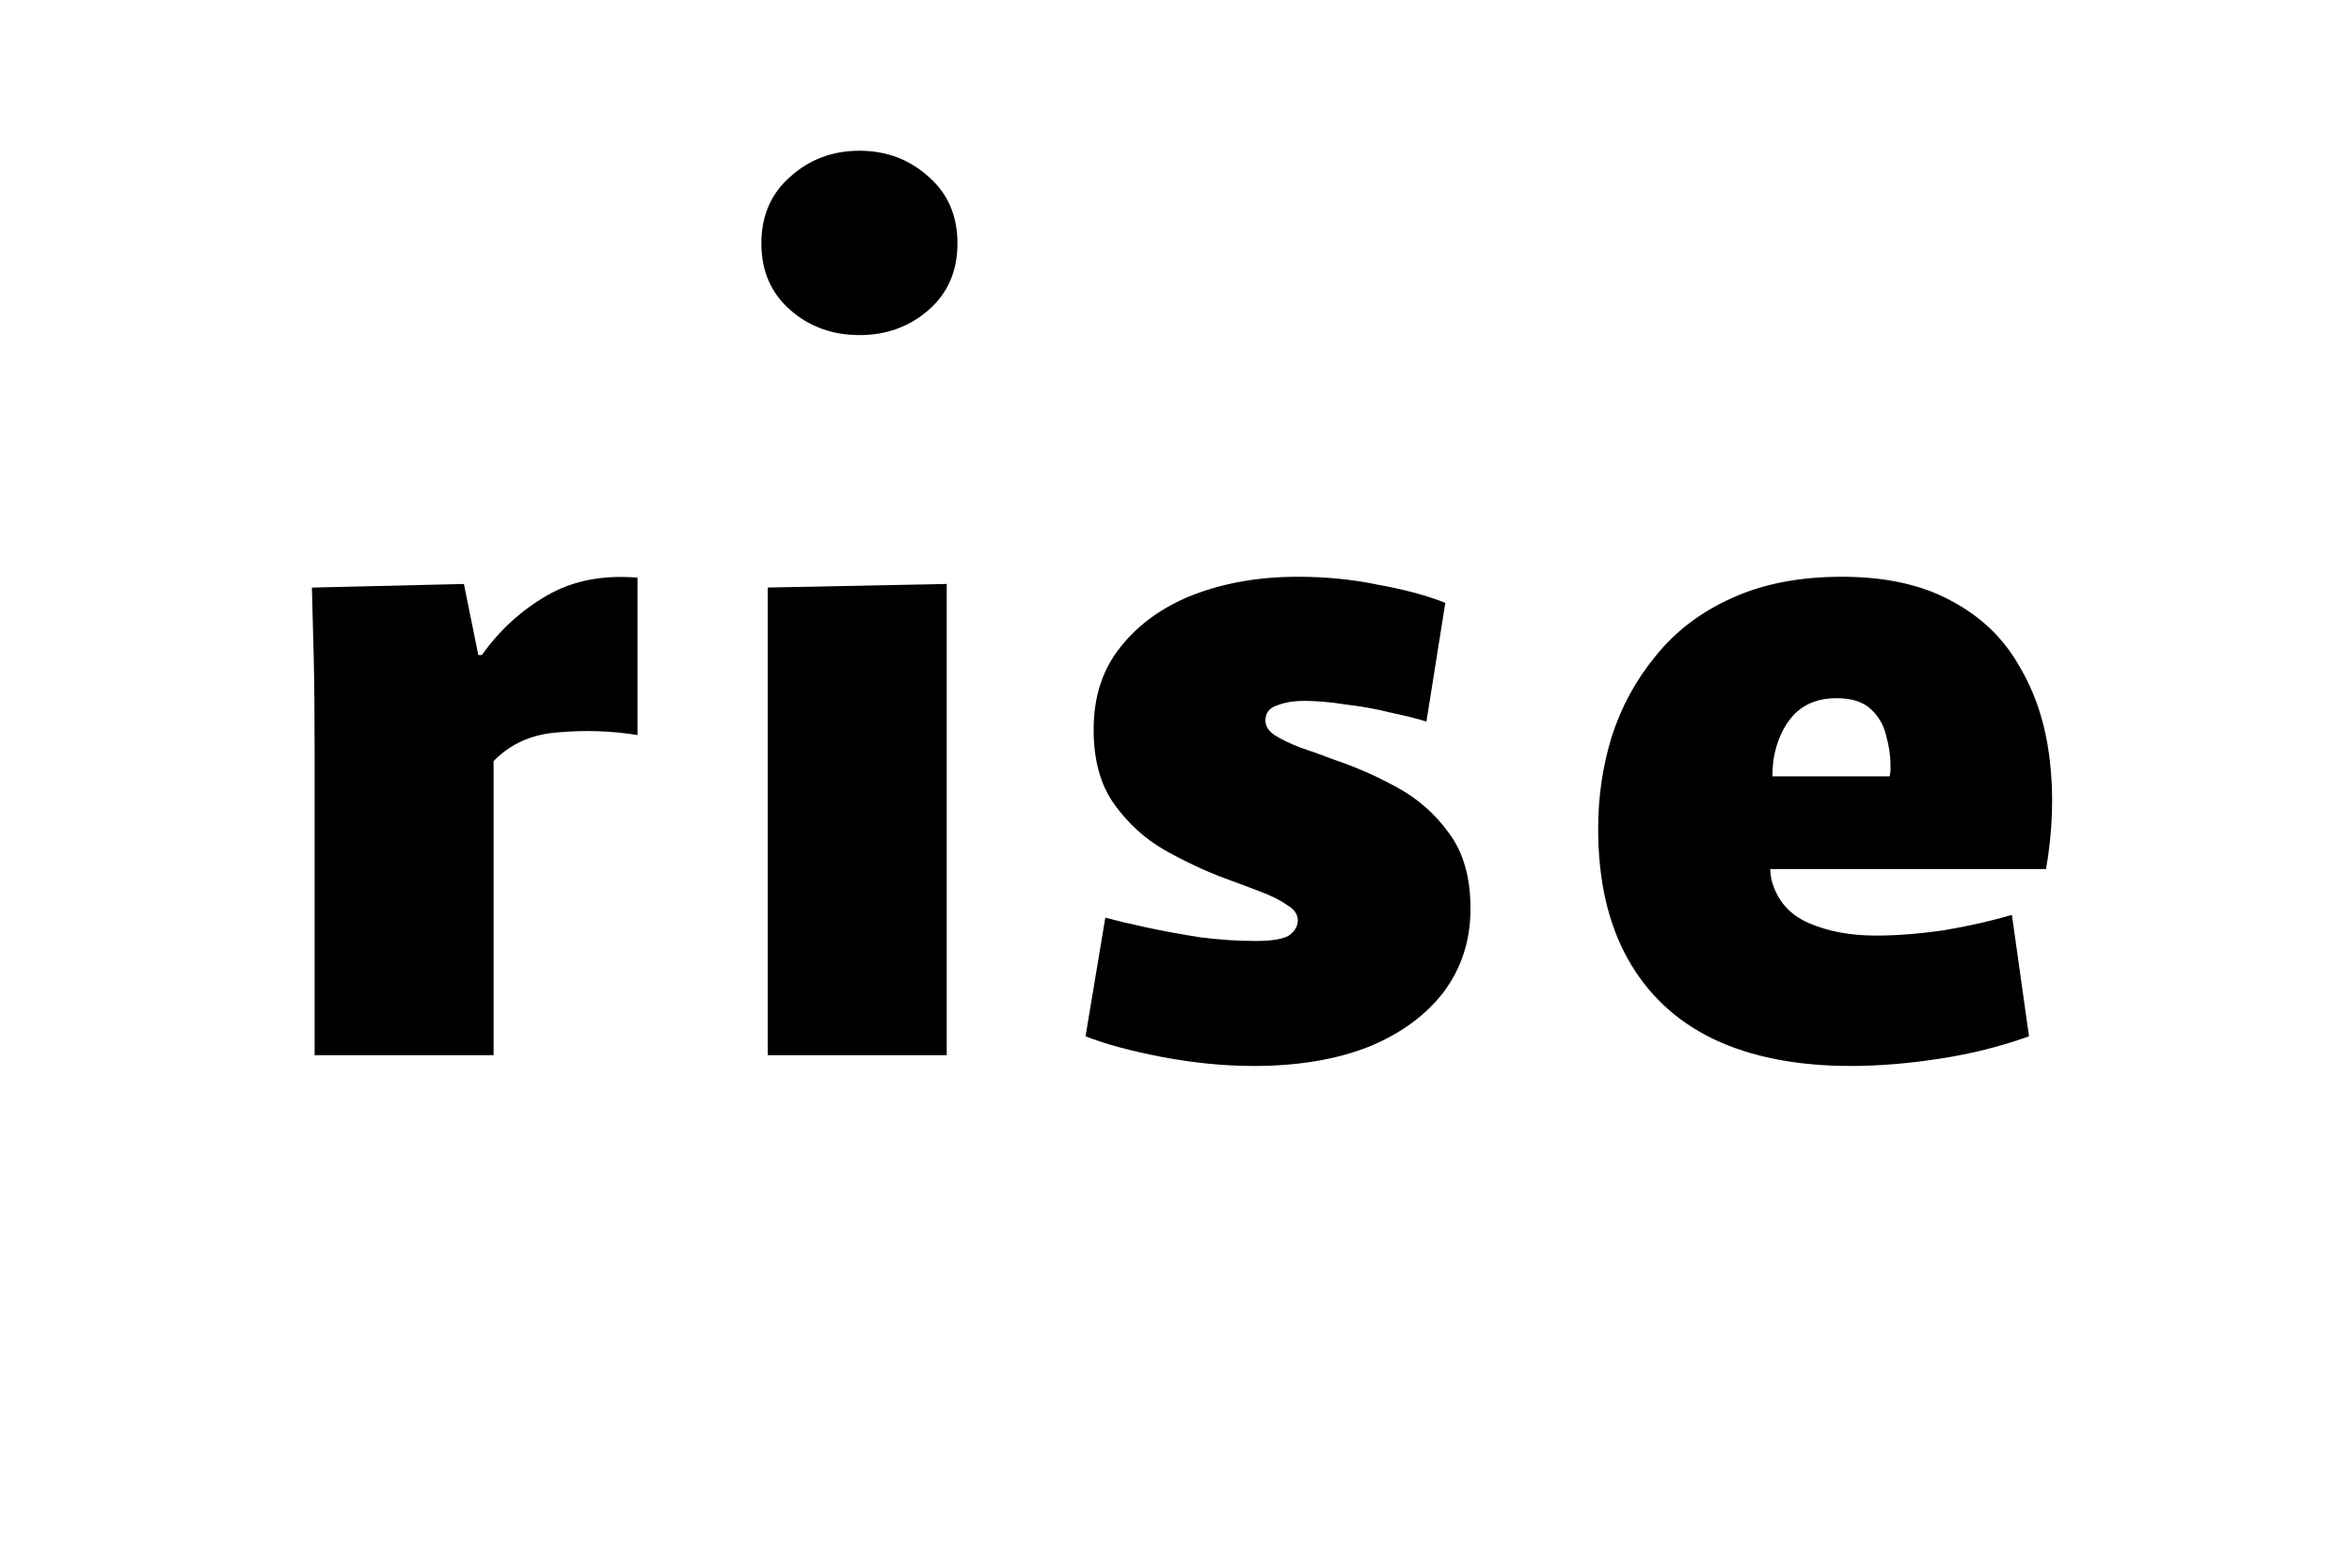 <svg width="312" height="208" viewBox="0 0 312 208" fill="none" xmlns="http://www.w3.org/2000/svg">
<path d="M41.733 140.002V99.077C41.733 94.384 41.693 90.407 41.614 87.146C41.534 83.885 41.455 80.822 41.375 77.959L61.539 77.481L63.448 86.907H63.925C66.232 83.646 69.096 81.021 72.516 79.033C75.936 77.044 79.953 76.249 84.567 76.646V97.526C81.146 96.969 77.647 96.85 74.067 97.168C70.567 97.407 67.704 98.68 65.477 100.986V140.002H41.733Z" fill="black"></path>
<path d="M114.005 44.459C110.426 44.459 107.363 43.346 104.818 41.119C102.273 38.891 101 35.948 101 32.289C101 28.63 102.273 25.687 104.818 23.46C107.363 21.153 110.426 20 114.005 20C117.585 20 120.647 21.153 123.192 23.46C125.738 25.687 127.011 28.63 127.011 32.289C127.011 35.948 125.738 38.891 123.192 41.119C120.647 43.346 117.585 44.459 114.005 44.459Z" fill="black"></path>
<path d="M101.844 77.954L125.587 77.477V139.997H101.844V77.954Z" fill="black"></path>
<path d="M166.312 141.432C162.414 141.432 158.357 141.035 154.142 140.239C150.005 139.444 146.625 138.529 144 137.495L146.625 121.746C148.057 122.143 149.886 122.581 152.113 123.058C154.341 123.535 156.727 123.973 159.272 124.37C161.818 124.689 164.244 124.848 166.55 124.848C168.698 124.848 170.17 124.609 170.965 124.132C171.76 123.575 172.158 122.899 172.158 122.103C172.158 121.308 171.681 120.632 170.726 120.075C169.851 119.439 168.658 118.842 167.147 118.285C165.715 117.729 164.124 117.132 162.374 116.496C159.829 115.541 157.204 114.308 154.5 112.797C151.875 111.286 149.648 109.257 147.818 106.712C145.989 104.167 145.074 100.866 145.074 96.809C145.074 92.434 146.267 88.775 148.653 85.832C151.04 82.809 154.261 80.502 158.318 78.912C162.454 77.321 167.067 76.525 172.158 76.525C175.897 76.525 179.476 76.883 182.896 77.599C186.396 78.236 189.339 79.031 191.726 79.986L189.22 95.735C187.947 95.337 186.357 94.94 184.448 94.542C182.539 94.065 180.55 93.707 178.482 93.468C176.493 93.15 174.664 92.991 172.993 92.991C171.641 92.991 170.448 93.19 169.414 93.587C168.38 93.906 167.863 94.582 167.863 95.616C167.863 96.332 168.261 96.968 169.056 97.525C169.931 98.082 171.084 98.638 172.516 99.195C173.948 99.672 175.499 100.229 177.169 100.866C179.794 101.74 182.499 102.934 185.283 104.445C188.067 105.956 190.373 107.985 192.203 110.53C194.112 113.075 195.067 116.416 195.067 120.552C195.067 124.768 193.873 128.467 191.487 131.649C189.101 134.751 185.76 137.177 181.465 138.927C177.169 140.597 172.118 141.432 166.312 141.432Z" fill="black"></path>
<path d="M245.527 141.432C238.368 141.432 232.283 140.239 227.272 137.853C222.341 135.467 218.562 131.927 215.937 127.234C213.312 122.541 212 116.774 212 109.933C212 105.718 212.597 101.661 213.79 97.763C215.062 93.786 217.011 90.207 219.636 87.025C222.261 83.764 225.602 81.218 229.659 79.389C233.795 77.48 238.687 76.525 244.334 76.525C250.141 76.525 254.993 77.599 258.891 79.747C262.788 81.815 265.771 84.678 267.839 88.338C269.987 91.917 271.339 96.053 271.896 100.746C272.453 105.36 272.293 110.212 271.419 115.303H224.409L237.295 105.757C235.147 110.45 234.391 114.149 235.028 116.854C235.744 119.479 237.374 121.348 239.92 122.461C242.465 123.575 245.448 124.132 248.868 124.132C251.652 124.132 254.675 123.893 257.936 123.416C261.197 122.859 264.18 122.183 266.885 121.388L269.152 137.495C265.413 138.847 261.436 139.842 257.22 140.478C253.084 141.114 249.186 141.432 245.527 141.432ZM224.528 103.013H250.658C250.737 102.695 250.777 102.456 250.777 102.297C250.777 102.059 250.777 101.82 250.777 101.581C250.777 100.229 250.578 98.877 250.181 97.525C249.862 96.172 249.186 95.019 248.152 94.065C247.118 93.11 245.607 92.633 243.618 92.633C241.232 92.633 239.323 93.388 237.891 94.9C236.539 96.411 235.664 98.36 235.266 100.746C234.948 103.132 235.147 105.598 235.863 108.144L224.528 103.013Z" fill="black"></path>
</svg>
